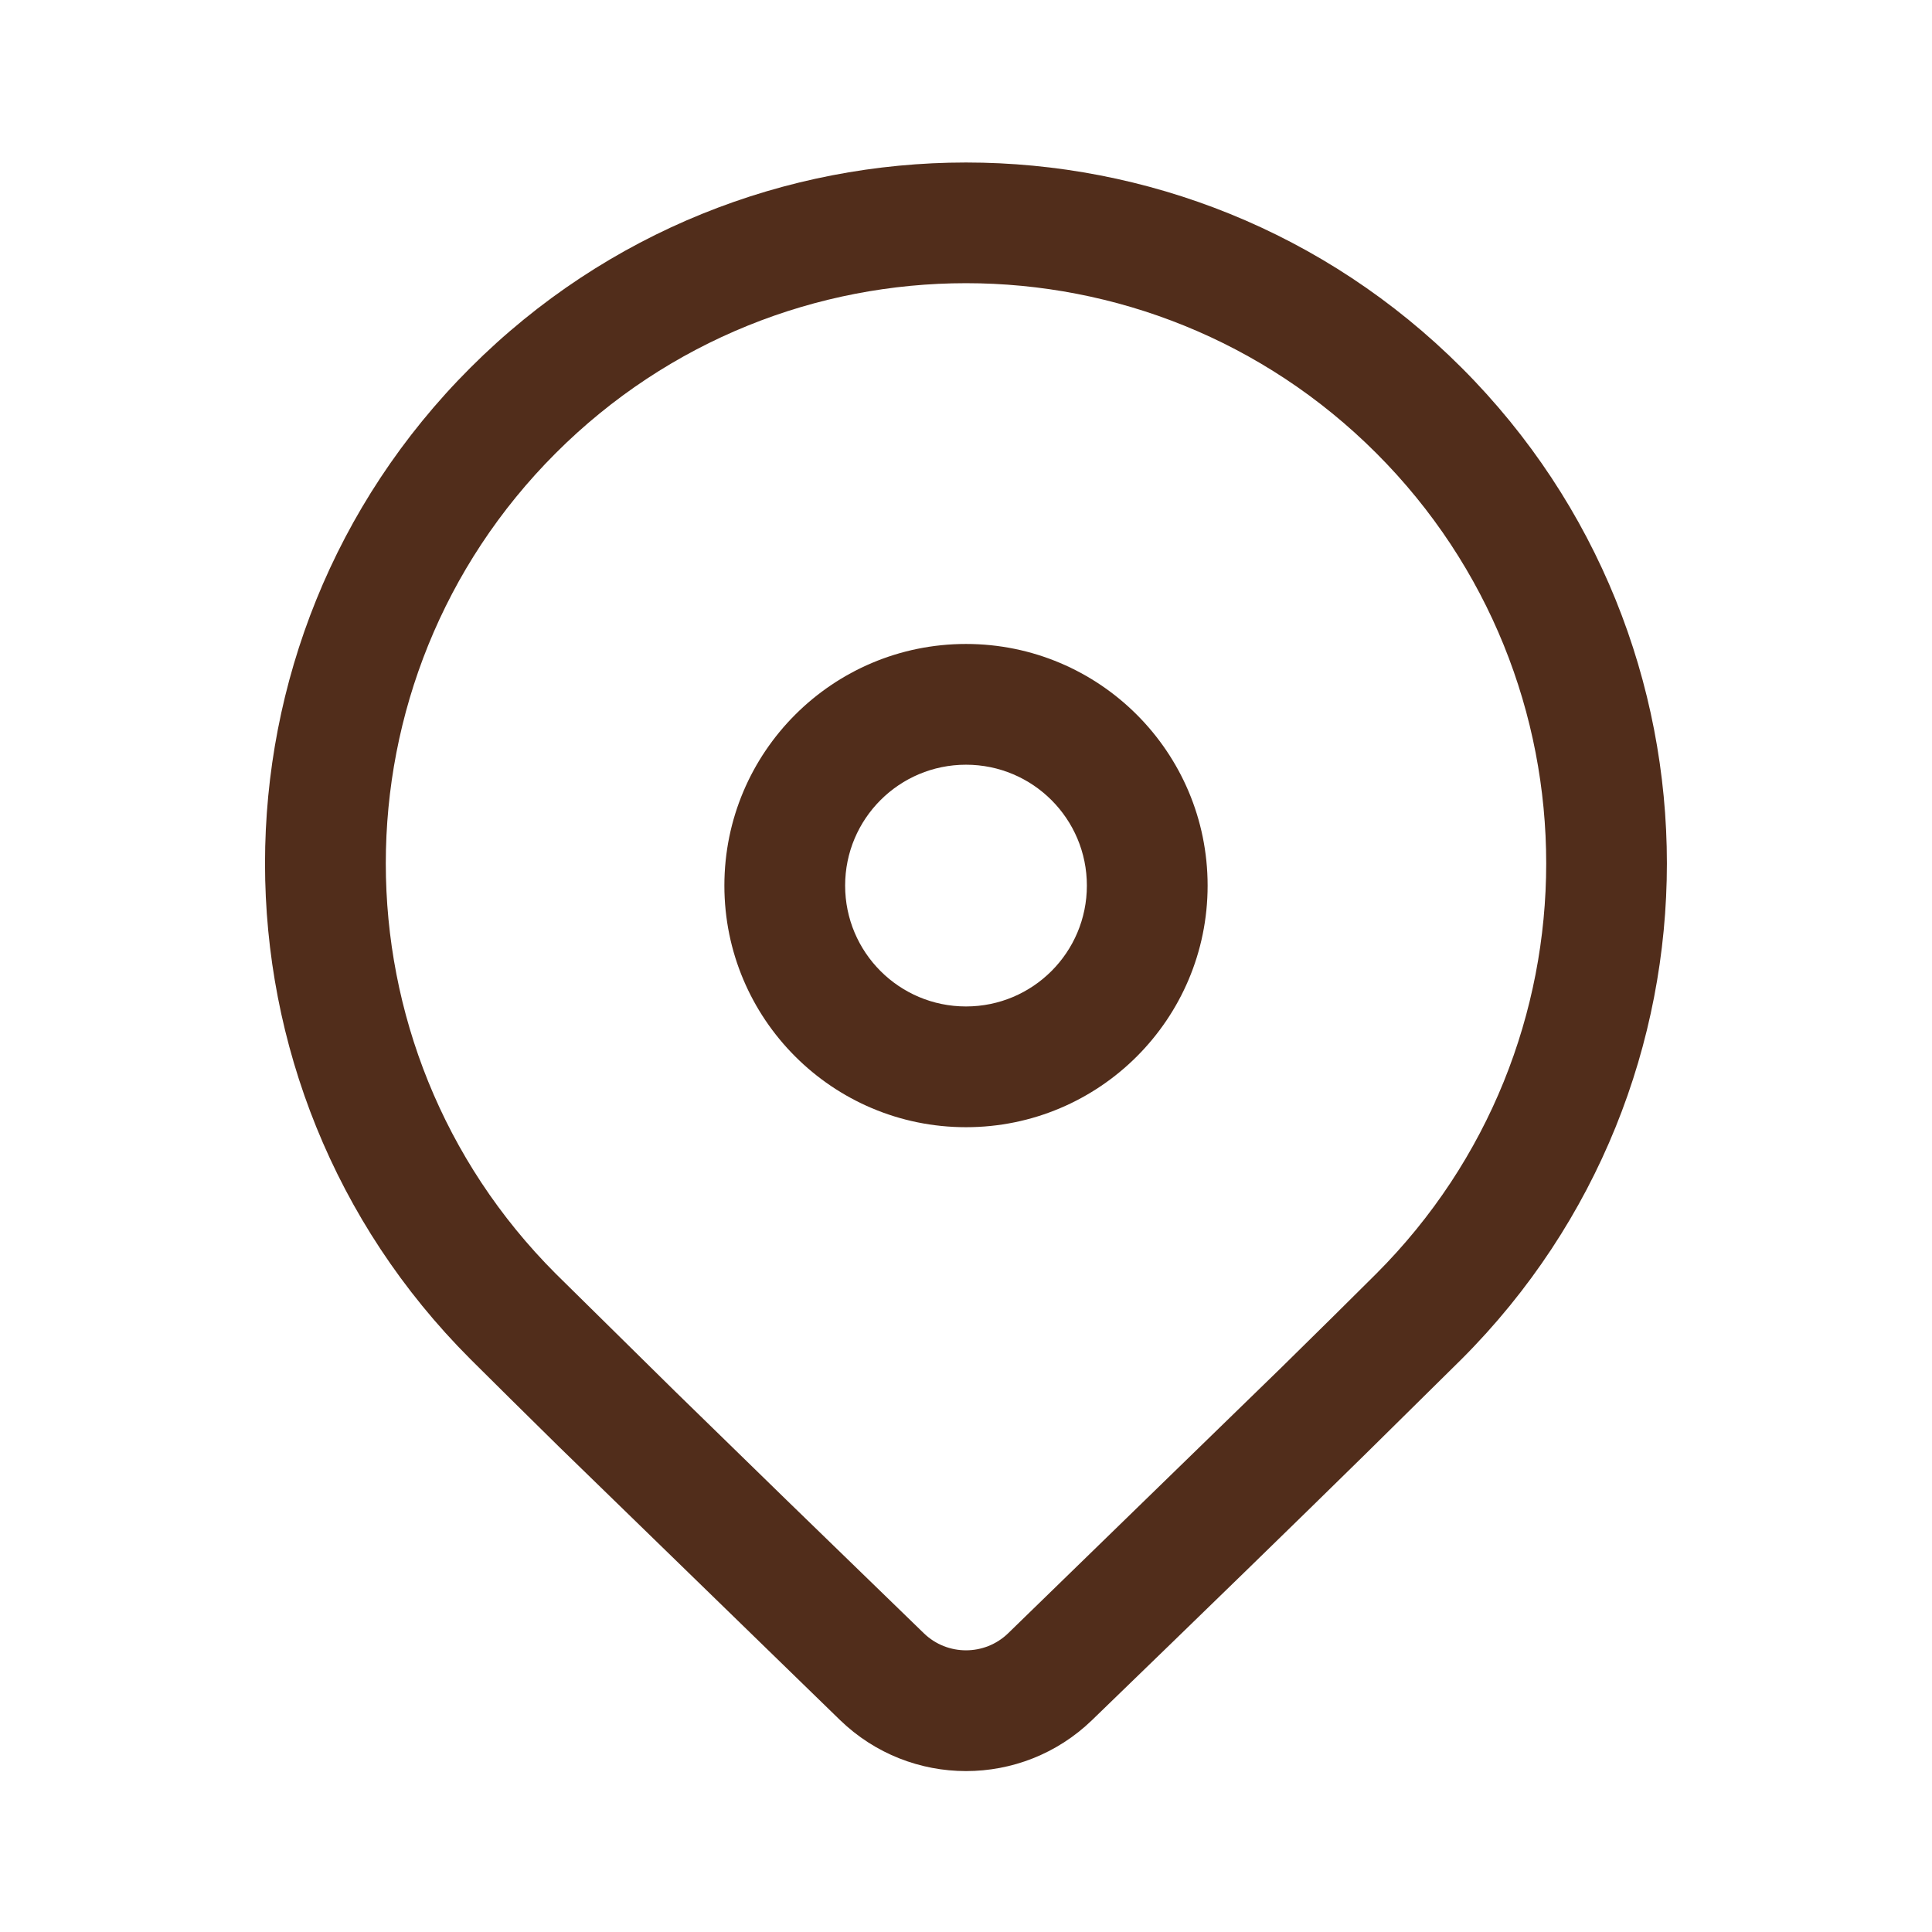 <?xml version="1.0" encoding="UTF-8"?> <svg xmlns="http://www.w3.org/2000/svg" width="16" height="16" viewBox="0 0 16 16" fill="none"> <path d="M3.895 3.046C6.162 0.779 9.838 0.779 12.105 3.046C14.371 5.312 14.371 8.988 12.105 11.255L11.313 12.037C10.73 12.61 9.973 13.346 9.043 14.246C8.461 14.808 7.539 14.808 6.957 14.245L4.63 11.982C4.337 11.694 4.093 11.452 3.895 11.255C1.628 8.988 1.628 5.312 3.895 3.046ZM11.398 3.753C9.521 1.876 6.479 1.876 4.602 3.753C2.726 5.629 2.726 8.671 4.602 10.548L5.594 11.526C6.14 12.06 6.826 12.727 7.652 13.527C7.846 13.714 8.154 13.714 8.348 13.527L10.611 11.326C10.924 11.019 11.186 10.759 11.398 10.548C13.274 8.671 13.274 5.629 11.398 3.753ZM8 5.333C9.105 5.333 10.001 6.229 10.001 7.334C10.001 8.439 9.105 9.335 8 9.335C6.895 9.335 5.999 8.439 5.999 7.334C5.999 6.229 6.895 5.333 8 5.333ZM8 6.333C7.447 6.333 6.999 6.781 6.999 7.334C6.999 7.887 7.447 8.335 8 8.335C8.553 8.335 9.001 7.887 9.001 7.334C9.001 6.781 8.553 6.333 8 6.333Z" fill="#512D1B"></path> </svg> 